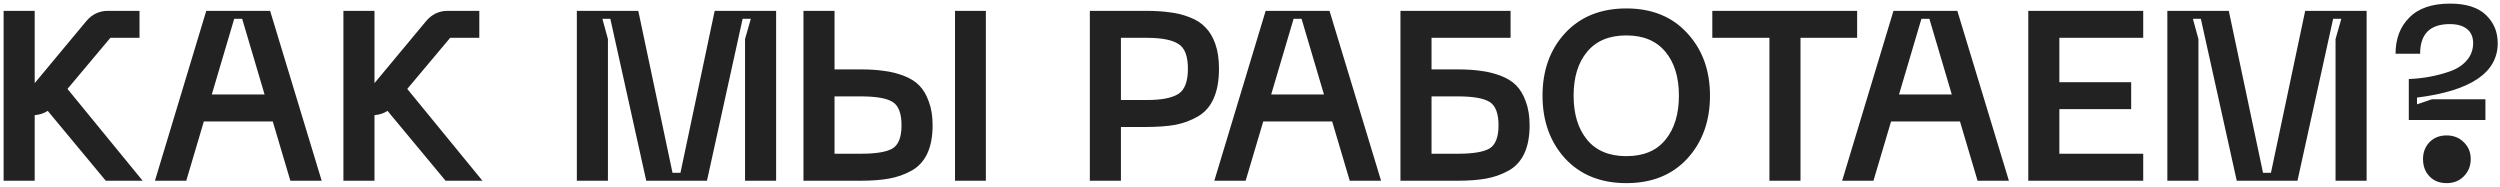 <?xml version="1.0" encoding="UTF-8"?> <svg xmlns="http://www.w3.org/2000/svg" width="415" height="31" viewBox="0 0 415 31" fill="none"> <path d="M17.56 30L7.92 18.4C7.333 18.8 6.613 19.04 5.76 19.12V30H0.6V1.8H5.76V13.8L14.28 3.56C15.24 2.387 16.453 1.8 17.92 1.8H23.16V6.28H18.32L11.2 14.76L23.68 30H17.56ZM48.199 30L45.279 20.16H33.839L30.919 30H25.719L34.239 1.8H44.839L53.399 30H48.199ZM35.159 15.68H43.919L40.199 3.12H38.879L35.159 15.68ZM73.966 30L64.326 18.4C63.74 18.8 63.02 19.04 62.166 19.12V30H57.006V1.8H62.166V13.8L70.686 3.56C71.646 2.387 72.86 1.8 74.326 1.8H79.566V6.28H74.726L67.606 14.76L80.086 30H73.966ZM95.756 30V1.8H105.956L111.636 28.68H112.956L118.636 1.8H128.836V30H123.676V6.48L124.636 3.12H123.276L117.356 30H107.276L101.316 3.12H99.996L100.916 6.48V30H95.756ZM138.533 1.8V11.52H142.893C144.333 11.52 145.6 11.6 146.693 11.76C147.813 11.893 148.907 12.16 149.973 12.56C151.04 12.96 151.907 13.493 152.573 14.16C153.24 14.827 153.773 15.72 154.173 16.84C154.6 17.96 154.813 19.28 154.813 20.8C154.813 22.667 154.52 24.227 153.933 25.48C153.347 26.733 152.48 27.68 151.333 28.32C150.187 28.96 148.947 29.4 147.613 29.64C146.307 29.88 144.733 30 142.893 30H133.373V1.8H138.533ZM158.533 1.8H163.653V30H158.533V1.8ZM138.533 25.52H142.893C145.427 25.52 147.187 25.227 148.173 24.64C149.16 24.027 149.653 22.747 149.653 20.8C149.653 18.827 149.16 17.533 148.173 16.92C147.187 16.307 145.427 16 142.893 16H138.533V25.52ZM190.153 1.8C191.673 1.8 193.006 1.88 194.153 2.04C195.326 2.173 196.446 2.453 197.513 2.88C198.579 3.28 199.446 3.84 200.113 4.56C200.806 5.253 201.353 6.173 201.753 7.32C202.153 8.467 202.353 9.827 202.353 11.4C202.353 13.373 202.059 15.013 201.473 16.32C200.913 17.627 200.046 18.627 198.872 19.32C197.726 19.987 196.473 20.453 195.113 20.72C193.753 20.96 192.099 21.08 190.153 21.08H186.073V30H180.913V1.8H190.153ZM190.433 16.6C192.806 16.6 194.526 16.267 195.593 15.6C196.659 14.933 197.193 13.533 197.193 11.4C197.193 9.293 196.659 7.92 195.593 7.28C194.526 6.613 192.806 6.28 190.433 6.28H186.073V16.6H190.433ZM224.058 30L221.138 20.16H209.698L206.778 30H201.578L210.098 1.8H220.698L229.258 30H224.058ZM211.018 15.68H219.778L216.058 3.12H214.738L211.018 15.68ZM241.995 11.52C243.435 11.52 244.702 11.6 245.795 11.76C246.915 11.893 248.008 12.16 249.075 12.56C250.142 12.96 251.008 13.493 251.675 14.16C252.342 14.827 252.875 15.72 253.275 16.84C253.702 17.96 253.915 19.28 253.915 20.8C253.915 22.667 253.622 24.227 253.035 25.48C252.448 26.733 251.582 27.68 250.435 28.32C249.288 28.96 248.048 29.4 246.715 29.64C245.408 29.88 243.835 30 241.995 30H232.475V1.8H250.755V6.28H237.635V11.52H241.995ZM241.995 25.52C244.528 25.52 246.288 25.227 247.275 24.64C248.262 24.027 248.755 22.747 248.755 20.8C248.755 18.827 248.262 17.533 247.275 16.92C246.288 16.307 244.528 16 241.995 16H237.635V25.52H241.995ZM259.819 26.32C257.313 23.573 256.059 20.093 256.059 15.88C256.059 11.667 257.313 8.2 259.819 5.48C262.353 2.76 265.739 1.4 269.979 1.4C274.219 1.4 277.593 2.773 280.099 5.52C282.606 8.24 283.859 11.693 283.859 15.88C283.859 20.093 282.606 23.573 280.099 26.32C277.593 29.04 274.219 30.4 269.979 30.4C265.739 30.4 262.353 29.04 259.819 26.32ZM263.459 8.6C261.966 10.387 261.219 12.813 261.219 15.88C261.219 18.947 261.966 21.387 263.459 23.2C264.953 25.013 267.126 25.92 269.979 25.92C272.833 25.92 274.993 25.013 276.459 23.2C277.953 21.387 278.699 18.947 278.699 15.88C278.699 12.813 277.953 10.387 276.459 8.6C274.966 6.787 272.806 5.88 269.979 5.88C267.126 5.88 264.953 6.787 263.459 8.6ZM308.284 1.8V6.28H298.884V30H293.724V6.28H284.244V1.8H308.284ZM328.277 30L325.357 20.16H313.917L310.997 30H305.797L314.317 1.8H324.917L333.477 30H328.277ZM315.237 15.68H323.997L320.277 3.12H318.957L315.237 15.68ZM336.694 30V1.8H355.774V6.28H341.854V13.64H353.774V18.12H341.854V25.52H355.774V30H336.694ZM359.78 30V1.8H369.98L375.66 28.68H376.98L382.66 1.8H392.86V30H387.7V6.48L388.66 3.12H387.3L381.38 30H371.3L365.34 3.12H364.02L364.94 6.48V30H359.78ZM397.661 8.92C397.661 6.44 398.421 4.44 399.941 2.92C401.461 1.373 403.714 0.6 406.701 0.6C409.368 0.6 411.354 1.227 412.661 2.48C413.968 3.733 414.621 5.293 414.621 7.16C414.621 12.067 410.154 15.08 401.221 16.2V17.32L403.701 16.48H412.581V19.92H399.861V13.12C401.114 13.067 402.301 12.933 403.421 12.72C404.568 12.507 405.701 12.2 406.821 11.8C407.968 11.373 408.874 10.76 409.541 9.96C410.208 9.16 410.541 8.227 410.541 7.16C410.541 6.12 410.194 5.333 409.501 4.8C408.834 4.267 407.888 4 406.661 4C403.381 4 401.741 5.64 401.741 8.92H397.661ZM406.141 30.4C404.968 30.4 404.021 30.027 403.301 29.28C402.581 28.533 402.221 27.573 402.221 26.4C402.221 25.28 402.581 24.347 403.301 23.6C404.021 22.853 404.968 22.48 406.141 22.48C407.288 22.48 408.234 22.853 408.981 23.6C409.754 24.347 410.141 25.28 410.141 26.4C410.141 27.547 409.754 28.507 408.981 29.28C408.234 30.027 407.288 30.4 406.141 30.4Z" fill="#222222"></path> </svg> 